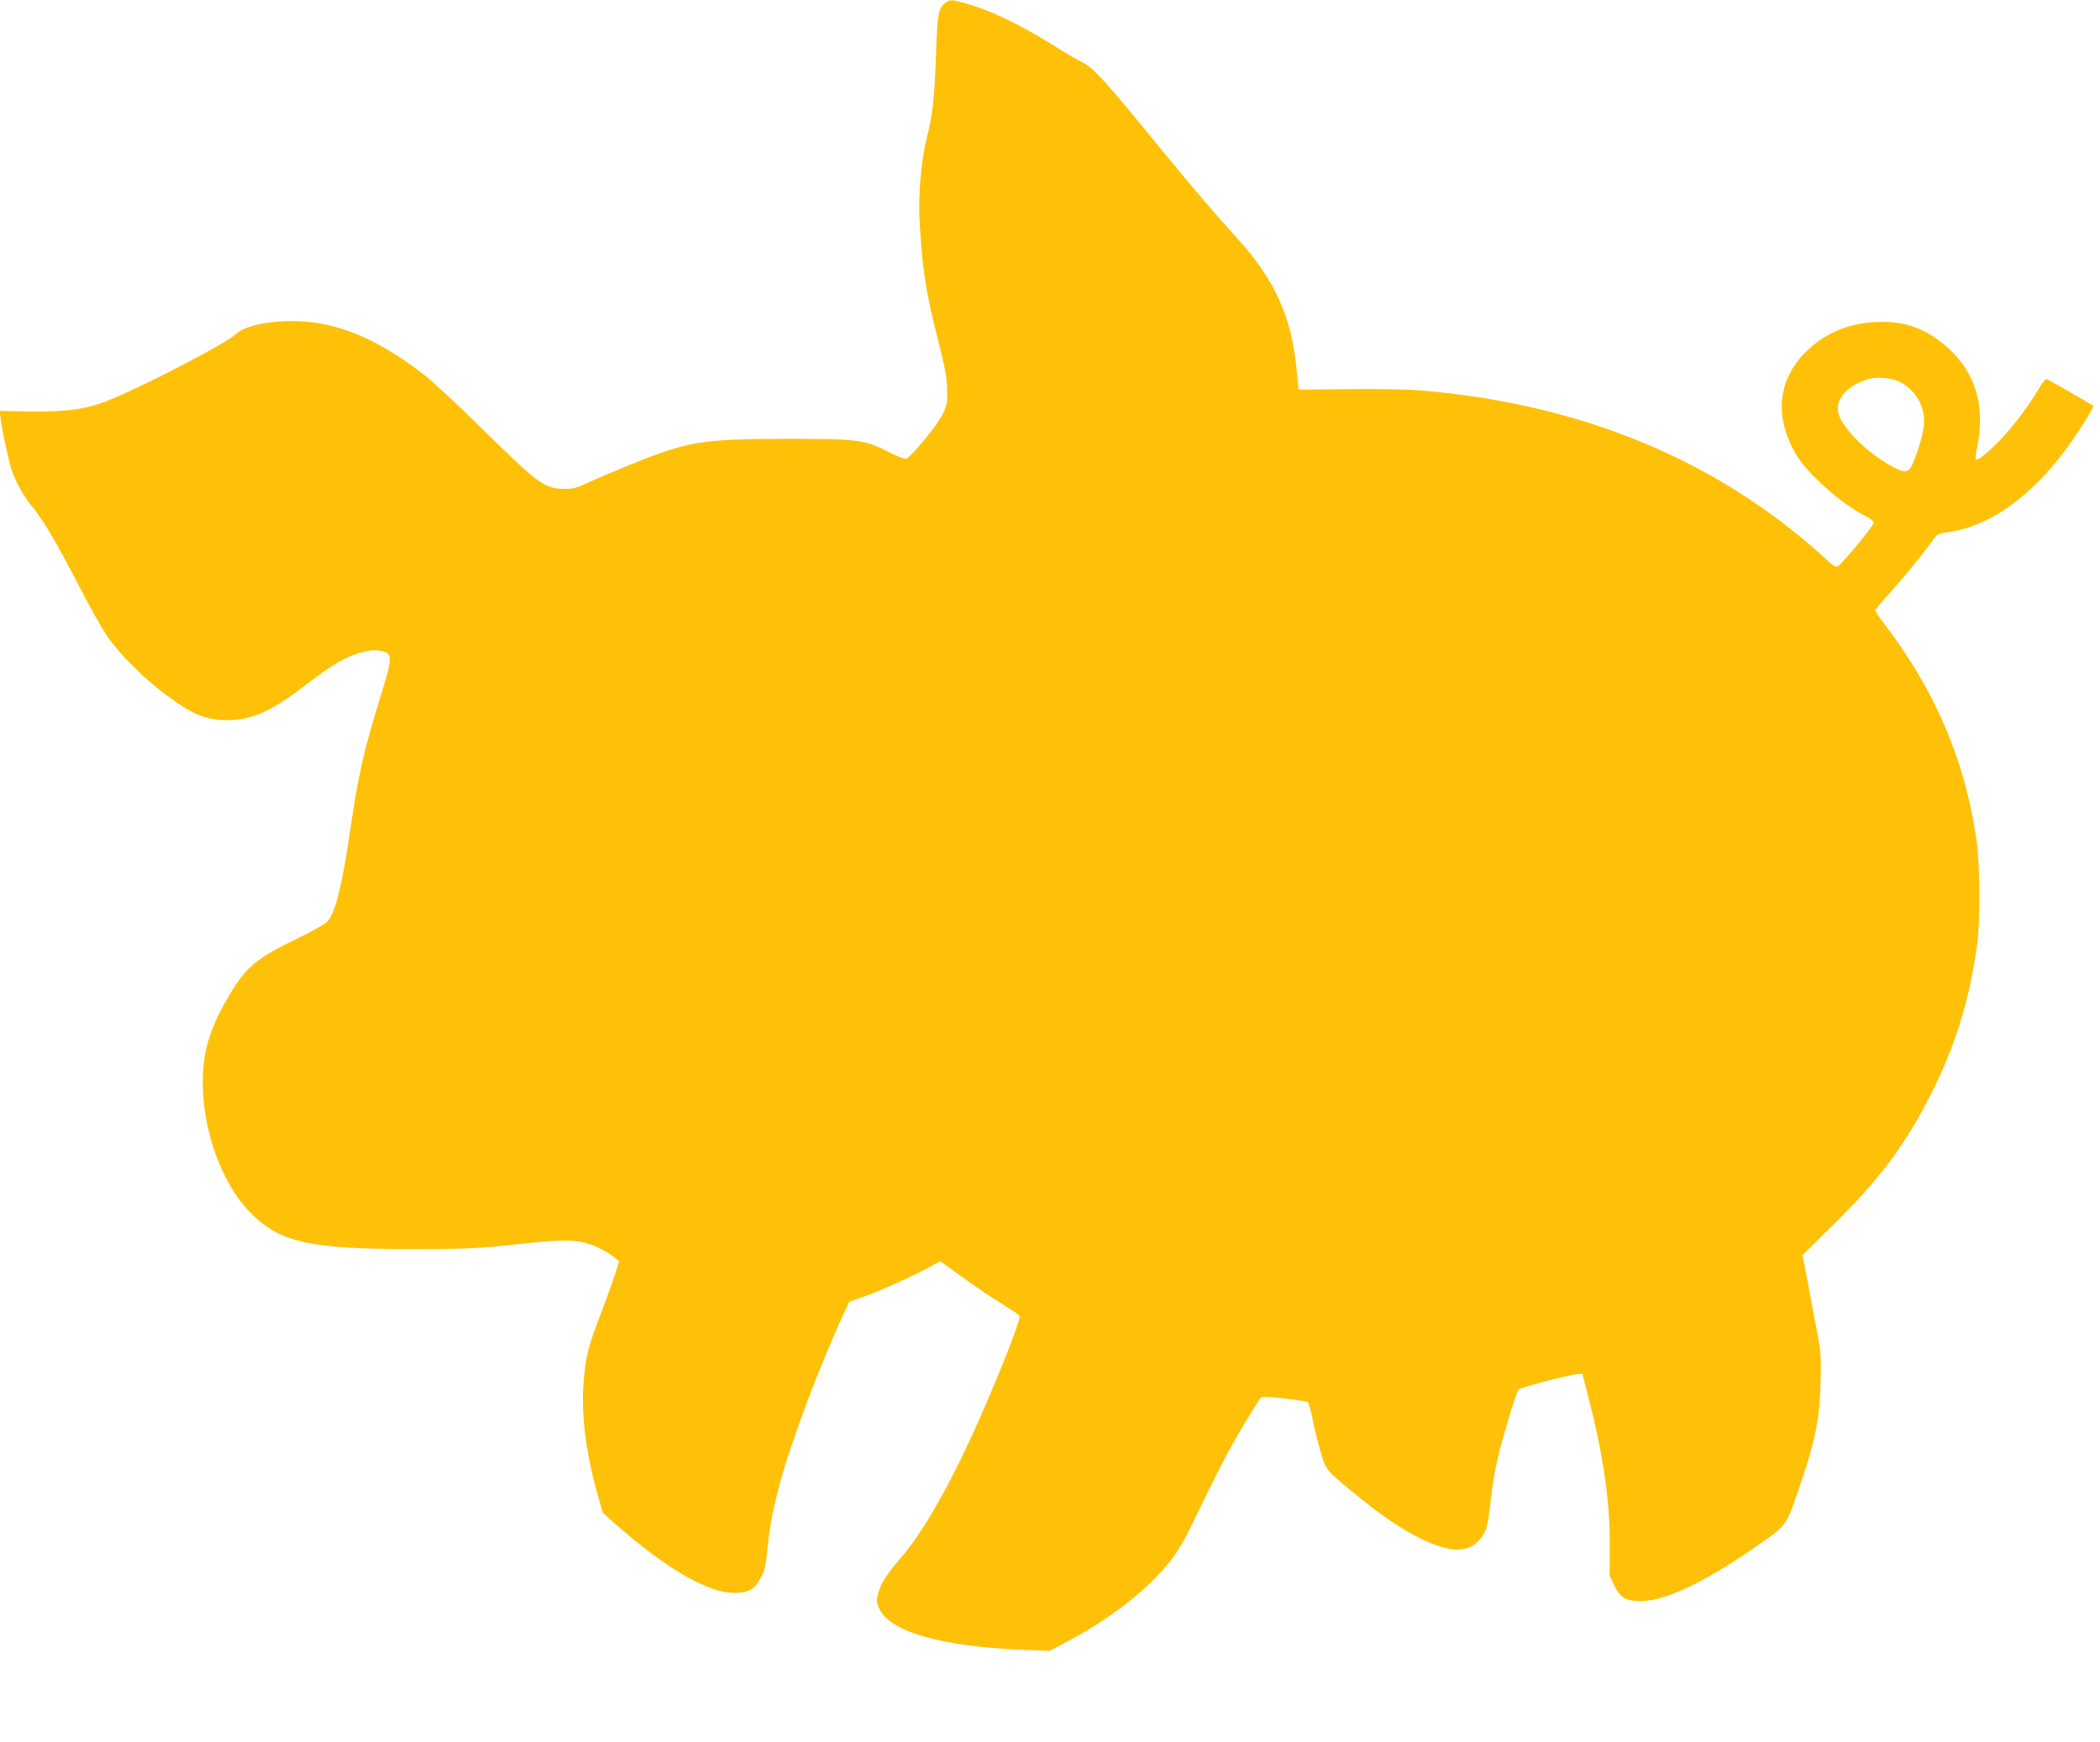 <?xml version="1.0" standalone="no"?>
<!DOCTYPE svg PUBLIC "-//W3C//DTD SVG 20010904//EN"
 "http://www.w3.org/TR/2001/REC-SVG-20010904/DTD/svg10.dtd">
<svg version="1.0" xmlns="http://www.w3.org/2000/svg"
 width="1280pt" height="1062pt" viewBox="0 0 1280 1062"
 preserveAspectRatio="xMidYMid meet">
<g transform="translate(0,1062) scale(0.1,-0.1)"
fill="#ffc107" stroke="none">
<path d="M5756 10597 c-37 -30 -43 -67 -51 -312 -8 -253 -21 -368 -55 -501
-35 -136 -54 -354 -45 -509 17 -301 38 -436 112 -725 44 -174 55 -232 56 -305
2 -83 0 -95 -30 -155 -32 -64 -190 -256 -220 -267 -8 -3 -54 15 -103 40 -149
77 -187 82 -625 82 -522 -1 -598 -14 -958 -159 -100 -41 -216 -90 -257 -110
-62 -30 -85 -36 -140 -36 -120 1 -157 27 -505 370 -137 135 -290 278 -340 317
-261 206 -495 312 -727 332 -183 15 -368 -17 -428 -74 -60 -58 -579 -327 -787
-409 -129 -51 -252 -68 -475 -64 l-180 3 5 -40 c10 -80 48 -259 68 -319 26
-77 70 -156 125 -224 68 -83 147 -217 276 -466 65 -126 144 -268 175 -315 70
-106 224 -262 361 -364 166 -124 246 -157 381 -157 142 1 261 53 448 195 199
153 281 200 393 225 42 9 65 9 97 1 70 -19 69 -29 -27 -341 -77 -247 -118
-429 -156 -688 -56 -387 -95 -553 -146 -617 -13 -16 -86 -58 -192 -109 -252
-123 -310 -172 -419 -361 -111 -191 -152 -331 -151 -520 1 -286 114 -601 278
-774 184 -194 358 -235 1001 -235 312 0 400 4 565 22 290 32 377 36 456 23 69
-12 153 -51 209 -96 l29 -24 -23 -73 c-13 -40 -51 -147 -86 -238 -79 -207 -92
-256 -106 -404 -20 -198 9 -444 83 -704 l32 -113 70 -63 c314 -277 569 -426
732 -426 78 0 112 16 146 67 36 54 46 94 57 214 12 122 30 218 71 374 69 260
245 728 387 1035 l40 85 69 24 c93 31 322 133 412 183 l73 40 37 -27 c20 -14
79 -57 131 -94 52 -38 143 -99 203 -136 59 -37 111 -71 113 -75 12 -19 -168
-468 -306 -764 -151 -324 -291 -563 -416 -710 -91 -107 -122 -154 -138 -211
-14 -48 -14 -56 1 -94 58 -145 376 -238 880 -258 l162 -6 108 57 c274 145 506
329 643 511 29 39 74 115 101 170 168 349 240 488 325 630 53 88 102 166 108
173 11 10 39 9 147 -3 73 -9 137 -18 141 -21 4 -2 13 -30 20 -62 21 -102 49
-216 70 -282 24 -73 31 -81 224 -238 211 -171 383 -272 525 -308 118 -30 203
10 247 114 8 19 21 94 28 168 8 74 26 185 40 248 28 126 117 422 131 436 12
12 321 93 359 94 l30 1 32 -125 c94 -360 136 -649 135 -915 l-1 -190 29 -61
c37 -75 69 -94 163 -94 158 0 427 134 786 393 98 70 109 90 196 352 80 239
106 373 112 585 4 157 2 188 -20 305 -14 72 -40 207 -57 302 l-33 172 190 188
c274 270 428 474 579 767 158 306 247 589 295 936 20 141 17 507 -5 650 -72
482 -251 900 -557 1302 -33 43 -59 82 -59 87 0 5 34 47 77 93 79 87 202 237
266 324 35 49 40 52 94 59 246 31 502 207 716 494 77 104 182 269 176 276 -11
11 -279 165 -287 165 -5 0 -29 -32 -52 -71 -68 -115 -183 -261 -270 -343 -45
-42 -88 -76 -96 -76 -17 0 -17 -9 2 102 41 233 -18 425 -176 571 -132 122
-268 173 -445 164 -170 -7 -316 -70 -429 -183 -173 -173 -193 -400 -55 -630
68 -113 274 -296 411 -365 38 -19 58 -35 58 -47 0 -16 -173 -227 -214 -261
-14 -12 -24 -7 -84 48 -655 596 -1480 939 -2462 1021 -77 7 -266 10 -440 8
l-304 -3 -13 123 c-32 327 -134 550 -368 806 -134 148 -278 316 -474 556 -333
408 -396 477 -470 514 -29 14 -113 63 -184 108 -204 126 -374 207 -523 248
-92 25 -93 25 -128 -3z m5817 -2302 c106 -50 166 -158 153 -274 -7 -58 -44
-181 -74 -241 -24 -47 -53 -44 -154 17 -143 86 -278 229 -294 310 -17 85 63
170 191 204 47 12 136 5 178 -16z"/>
</g>
</svg>

